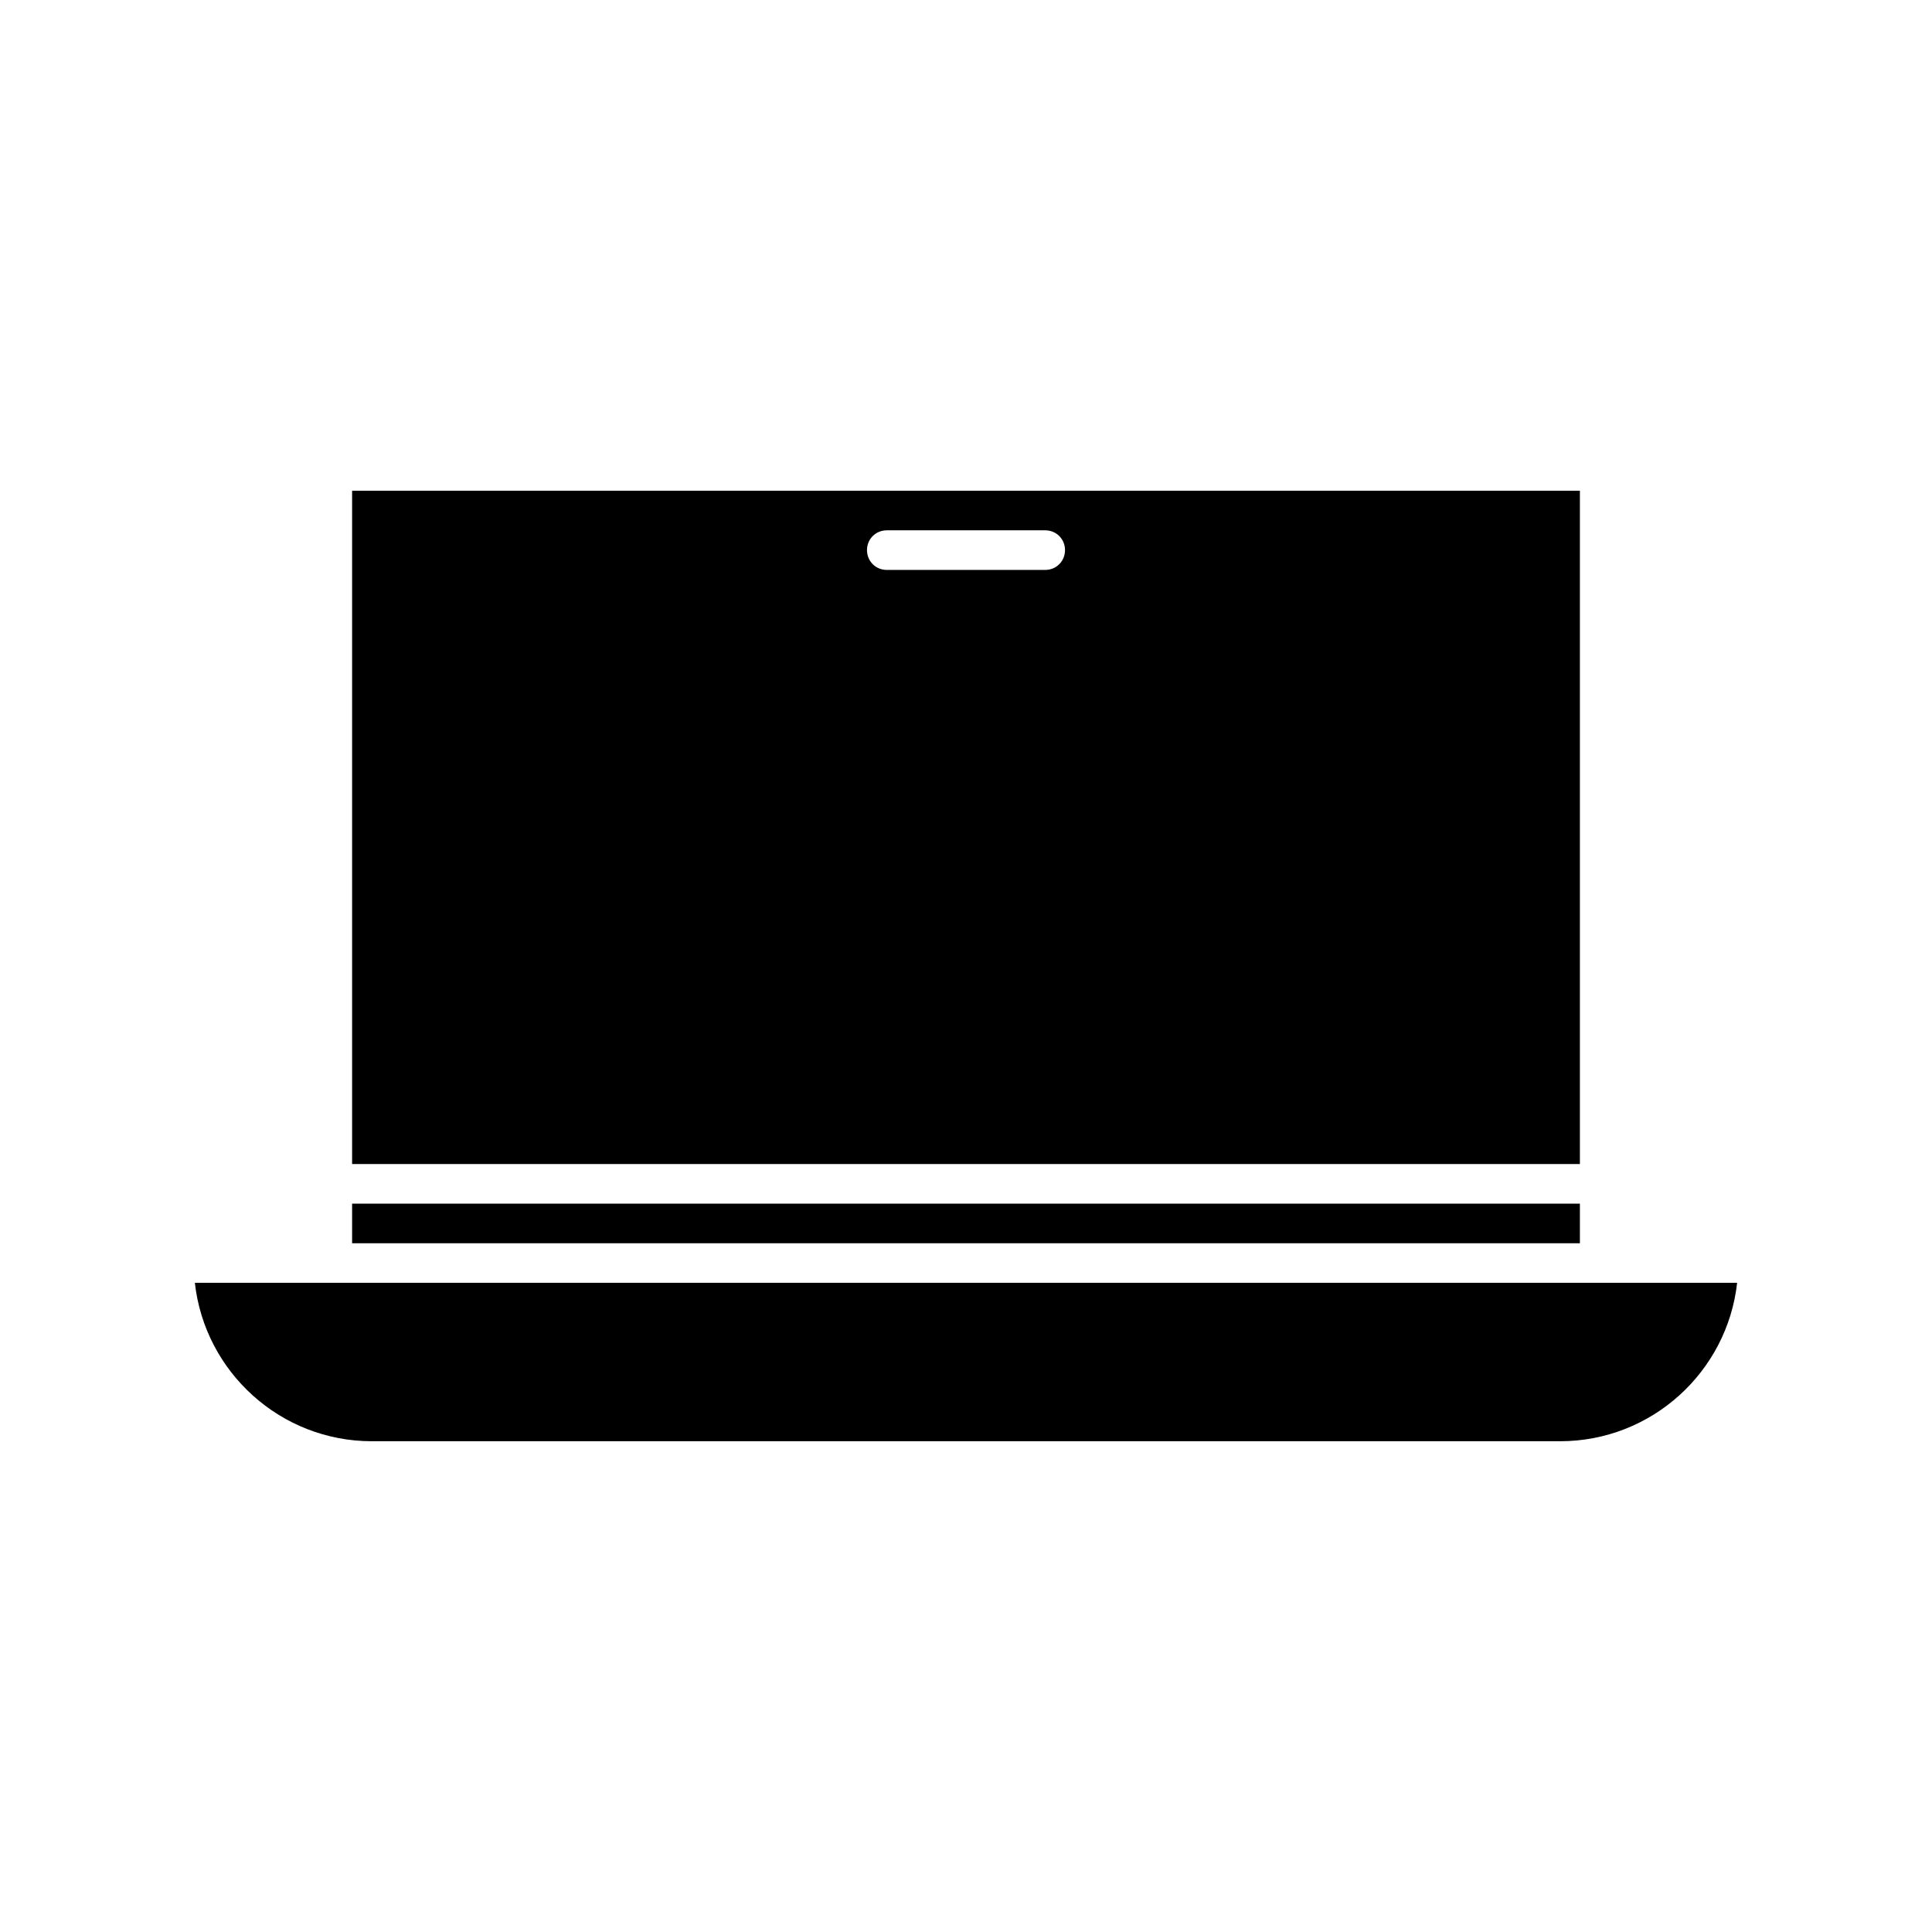 <?xml version="1.0" encoding="UTF-8"?>
<!-- Uploaded to: SVG Repo, www.svgrepo.com, Generator: SVG Repo Mixer Tools -->
<svg fill="#000000" width="800px" height="800px" version="1.1" viewBox="144 144 512 512" xmlns="http://www.w3.org/2000/svg">
 <g>
  <path d="m195.64 483.96c2.625 23.617 22.672 41.984 46.918 41.984h314.88c24.246 0 44.293-18.367 46.918-41.984z"/>
  <path d="m237.31 462.98h325.38v10.496h-325.38z"/>
  <path d="m237.31 452.48h325.38v-178.43h-325.38zm141.7-167.94h41.984c2.938 0 5.246 2.309 5.246 5.246 0 2.941-2.309 5.25-5.246 5.25h-41.984c-2.938 0-5.246-2.309-5.246-5.246-0.004-2.941 2.305-5.25 5.246-5.25z"/>
 </g>
</svg>
